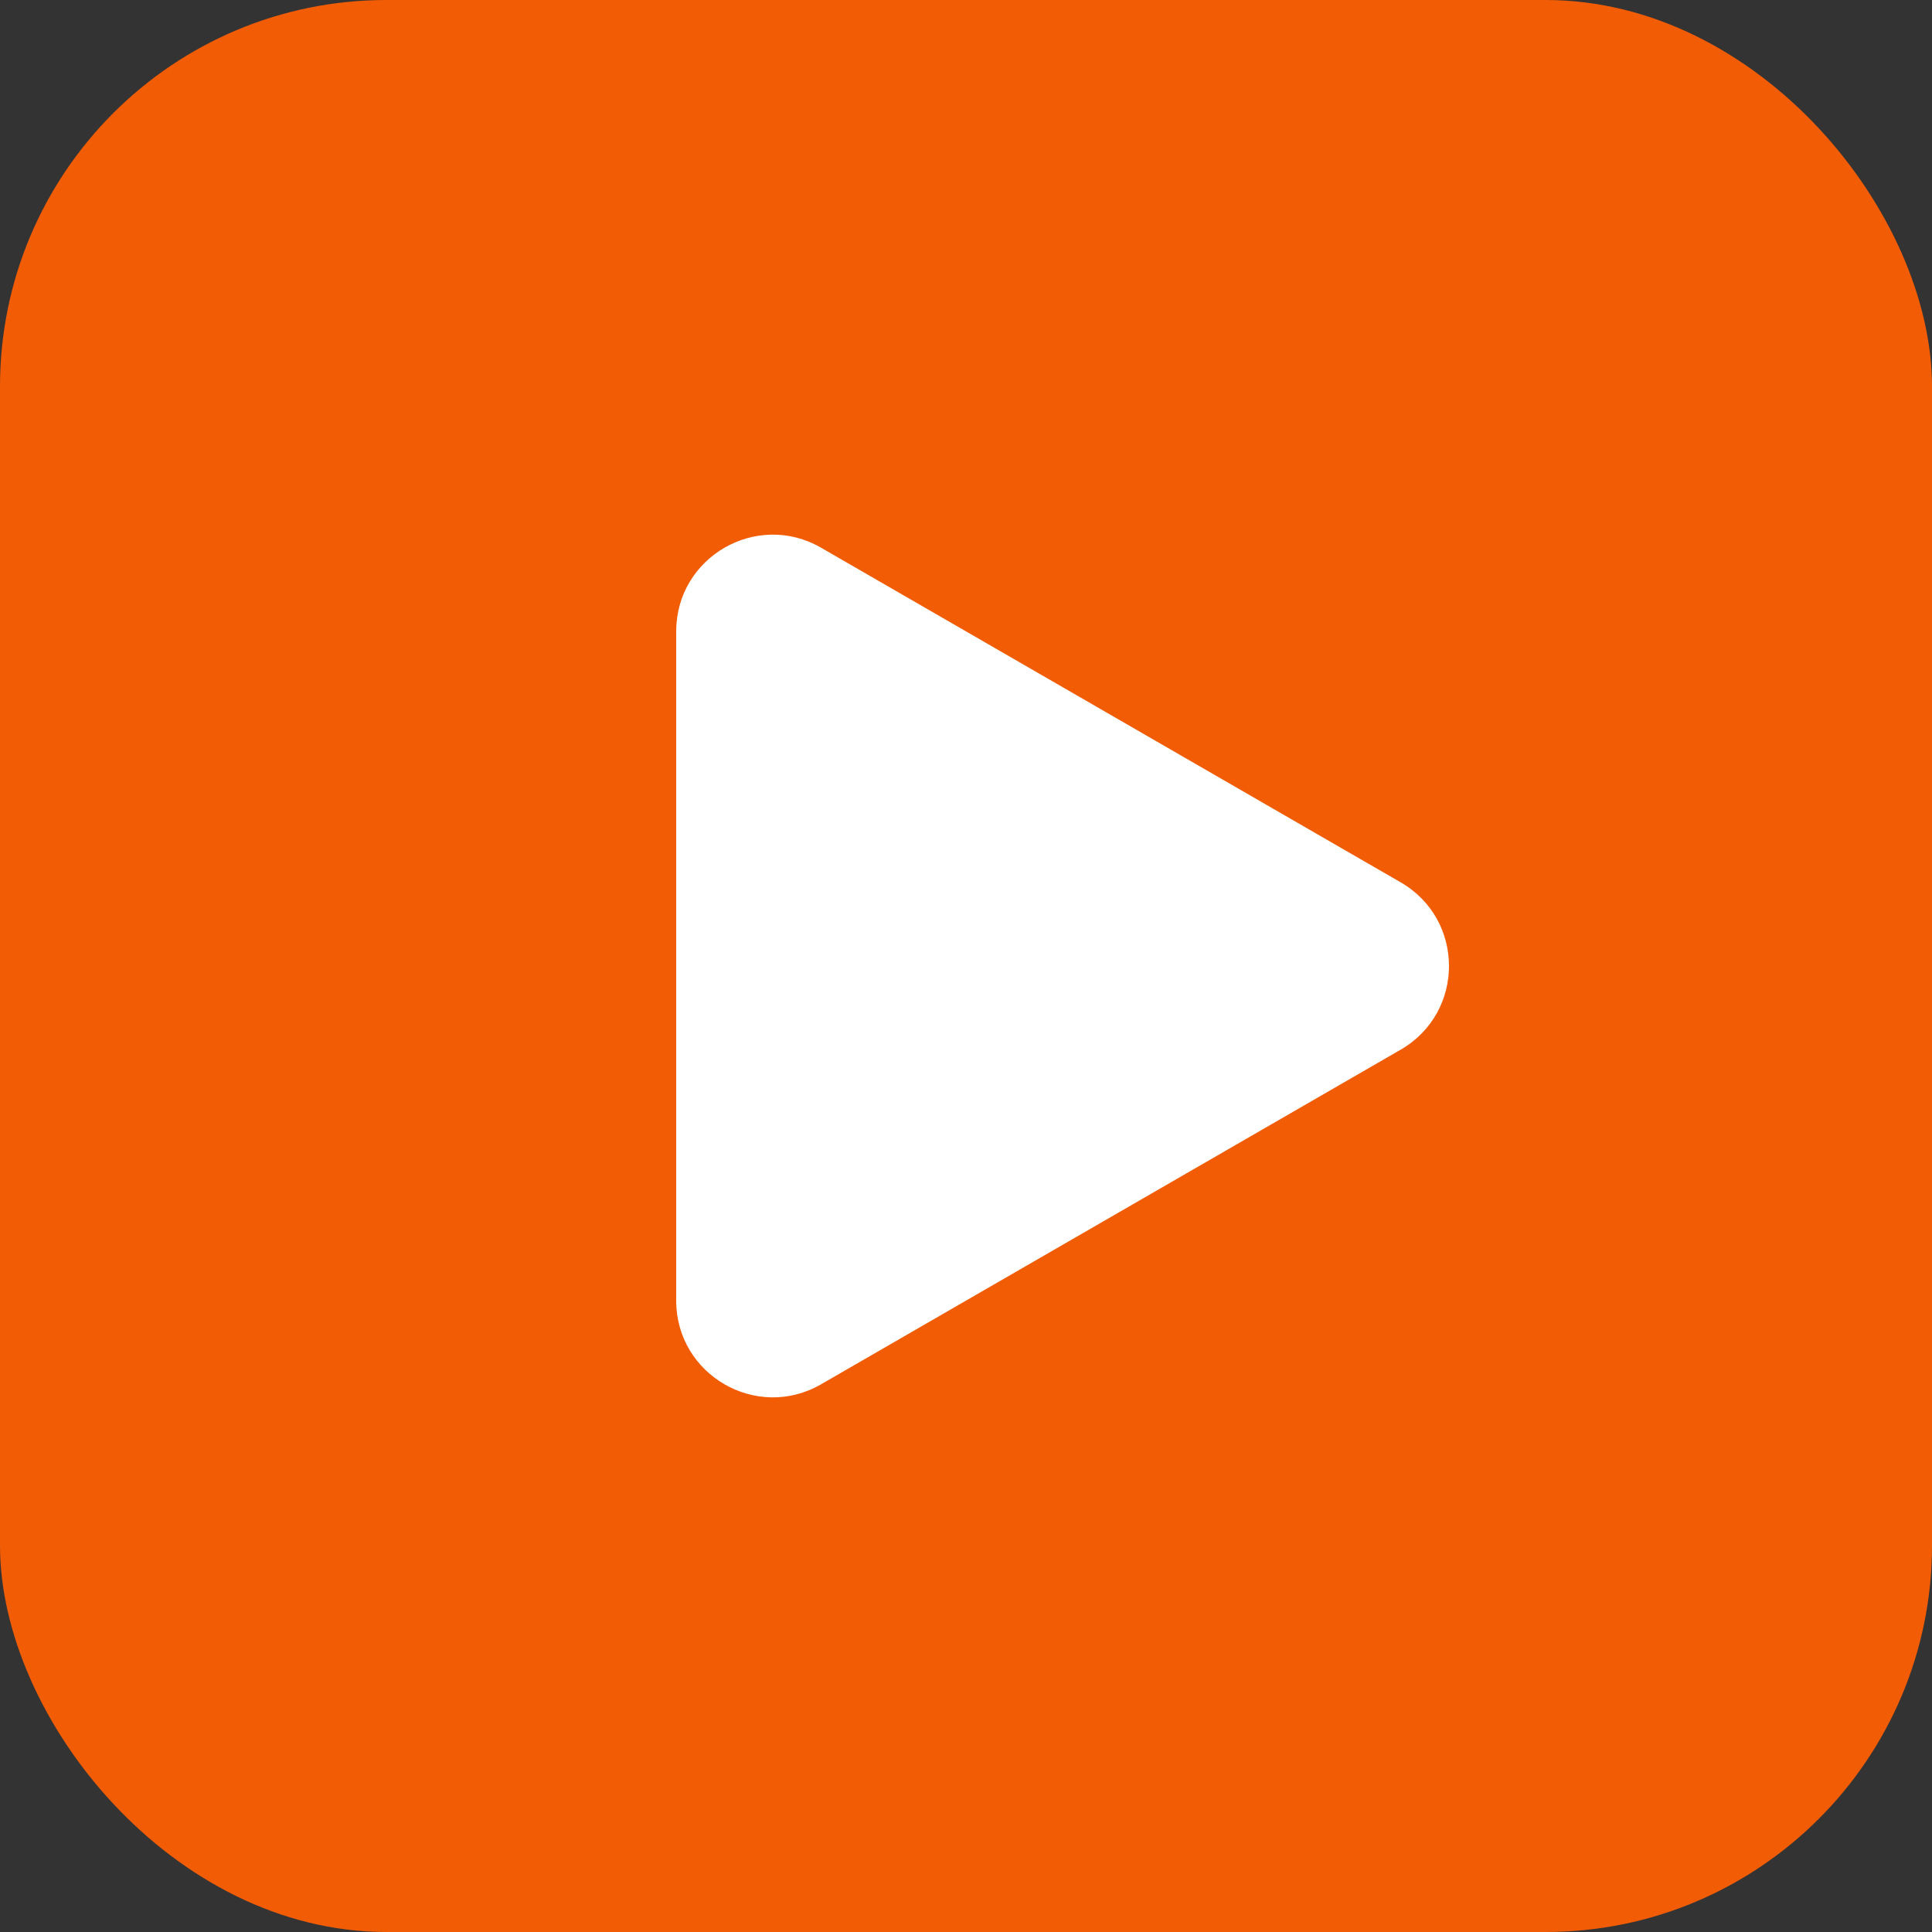 <svg width="40" height="40" viewBox="0 0 40 40" fill="none" xmlns="http://www.w3.org/2000/svg">
<rect x="0" y="0" width="40" height="40" fill="#333333" stroke="none"/>
<rect width="40" height="40" rx="8" fill="#F25C05"/>
<path d="M29 18.268C30.333 19.038 30.333 20.962 29 21.732L17 28.66C15.667 29.43 14 28.468 14 26.928L14 13.072C14 11.532 15.667 10.57 17 11.34L29 18.268Z" fill="white"/>
</svg>
